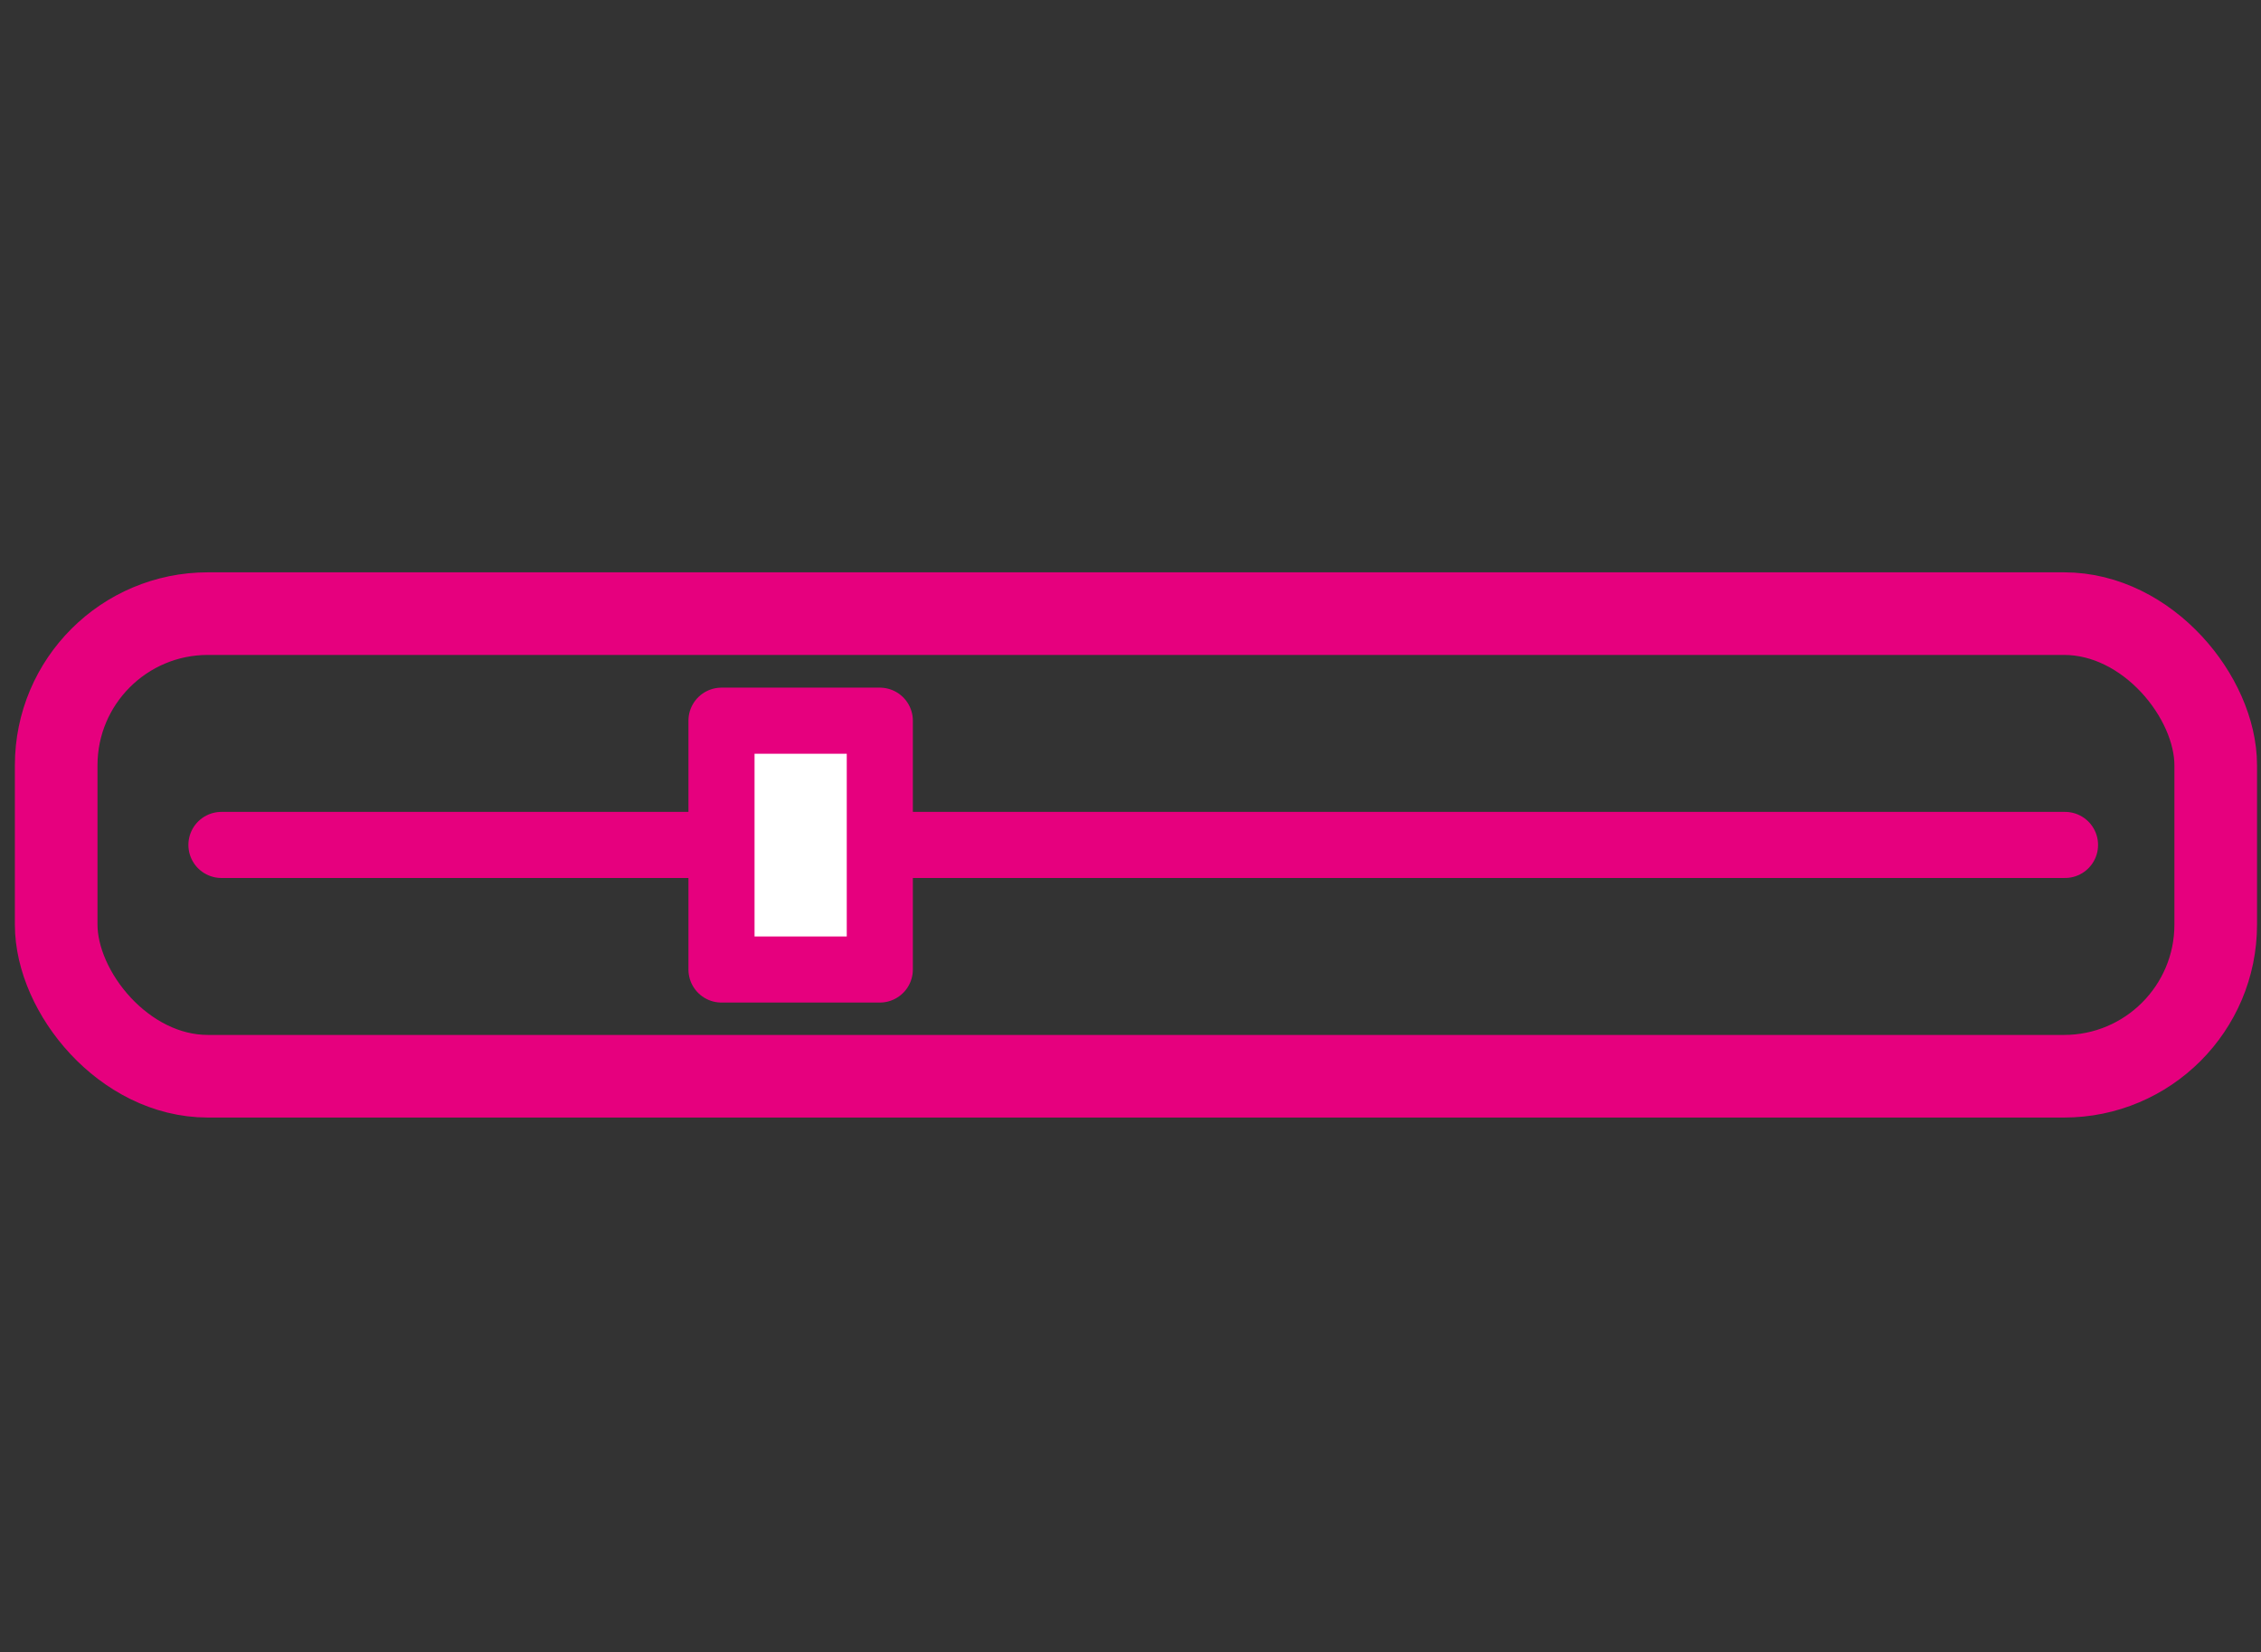 <?xml version="1.0" encoding="UTF-8"?>
<svg id="Ebene_1" data-name="Ebene 1" xmlns="http://www.w3.org/2000/svg" viewBox="0 0 68.41 50">
  <rect x="0" y="0" width="68.41" height="50" fill="#333333" stroke="none"/>
  <defs>
    <style>
      .cls-1, .cls-2 {
        stroke-width: 2px;
      }

      .cls-1, .cls-2, .cls-3 {
        stroke: #e6007e;
        stroke-linecap: round;
        stroke-linejoin: round;
      }

      .cls-1, .cls-3 {
        fill: none;
      }

      .cls-2 {
        fill: #fff;
      }

      .cls-3 {
        stroke-width: 2.5px;
      }
    </style>
  </defs>
  <rect class="cls-3" x="1.7" y="18.57" width="65.34" height="14" rx="4.59" ry="4.59"/>
  <line class="cls-1" x1="6.7" y1="25.57" x2="62.48" y2="25.57"/>
  <rect class="cls-2" x="21.83" y="21.81" width="4.79" height="7.53"/>
</svg>